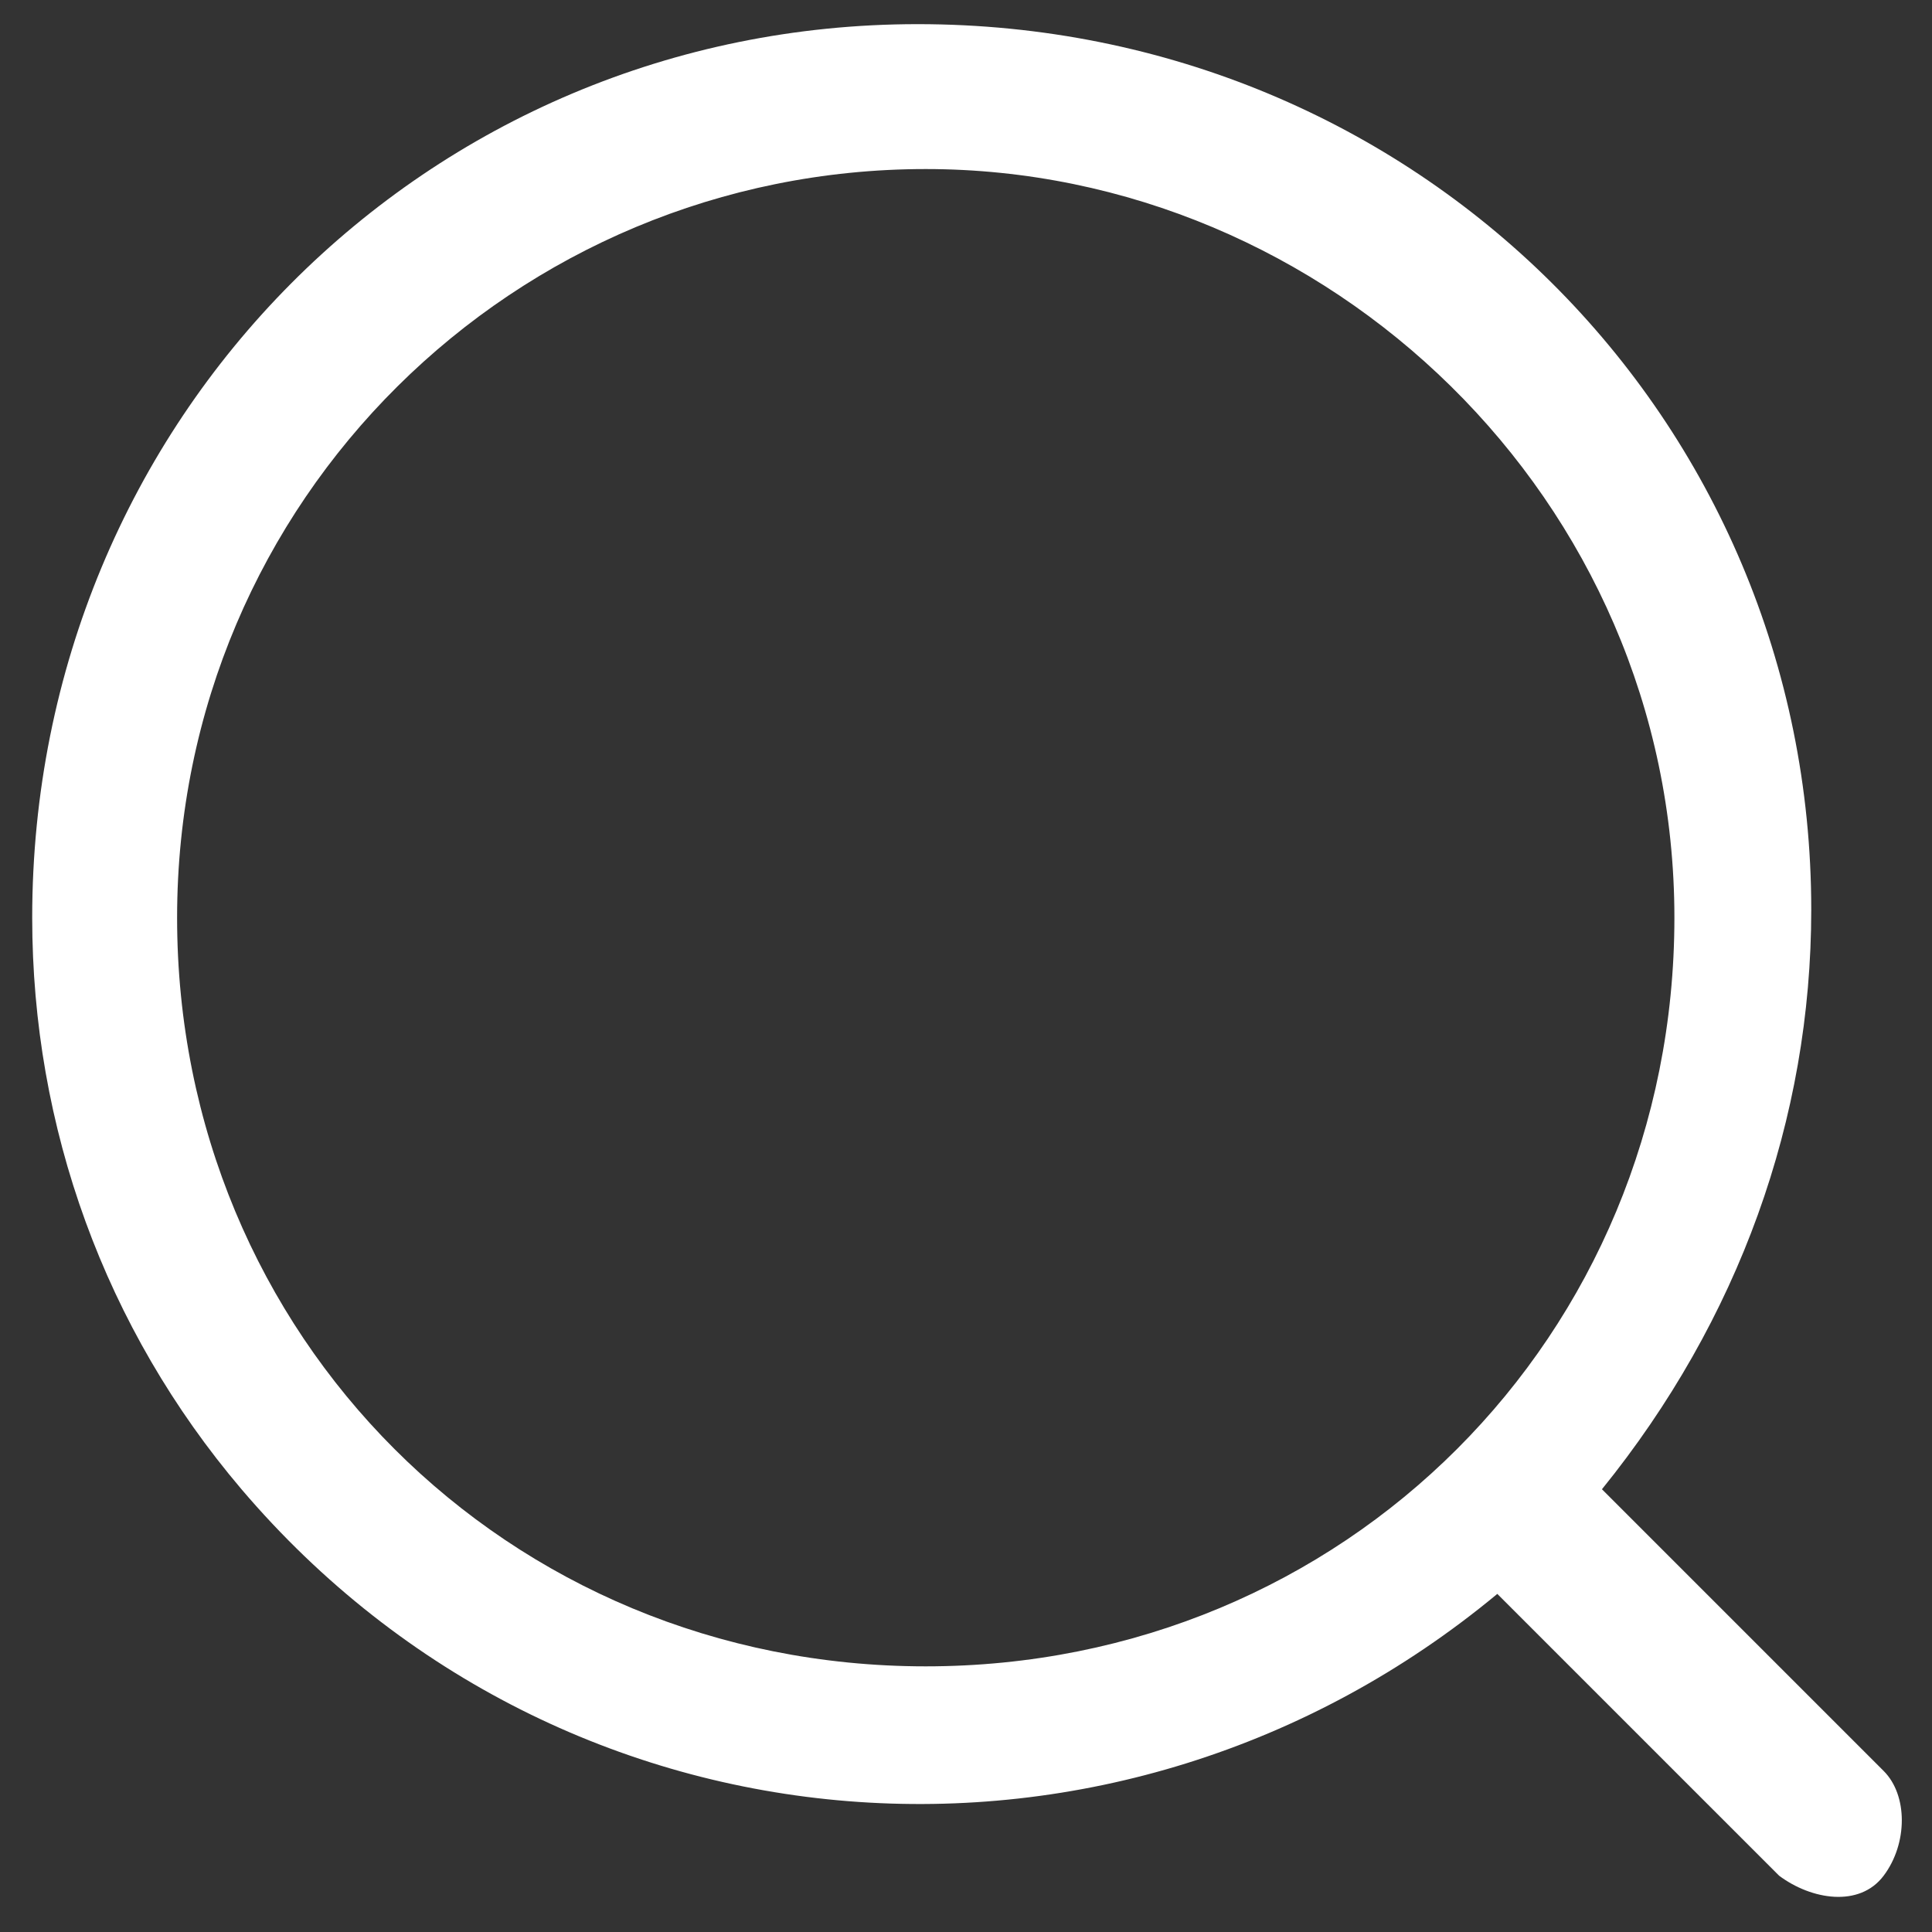 <svg width="24" height="24" viewBox="0 0 24 24" fill="none" xmlns="http://www.w3.org/2000/svg">
<rect x="0" y="0" width="24" height="24" fill="#333333" stroke="none"/>
<g clip-path="url(#clip0_246_4243)">
<path d="M11.5 2.1C6.4 2.1 2.2 6.2 2.2 11.4C2.2 16.6 6.3 20.7 11.5 20.7C16.7 20.7 20.8 16.6 20.8 11.4C20.8 6.2 16.5 2.1 11.5 2.1ZM0.4 11.4C0.4 5.2 5.3 0.3 11.4 0.3C17.6 0.3 22.5 5.2 22.5 11.3C22.5 13.9 21.6 16.4 19.9 18.5L23.4 22C23.7 22.3 23.7 22.9 23.4 23.3C23.1 23.7 22.5 23.6 22.1 23.3L18.6 19.8C13.9 23.7 7 23.2 3 18.5C1.3 16.5 0.4 14 0.4 11.4Z" fill="white"/>
</g>
<defs>
<clipPath id="clip0_246_4243">
<rect width="24" height="24" fill="white"/>
</clipPath>
</defs>
</svg>
